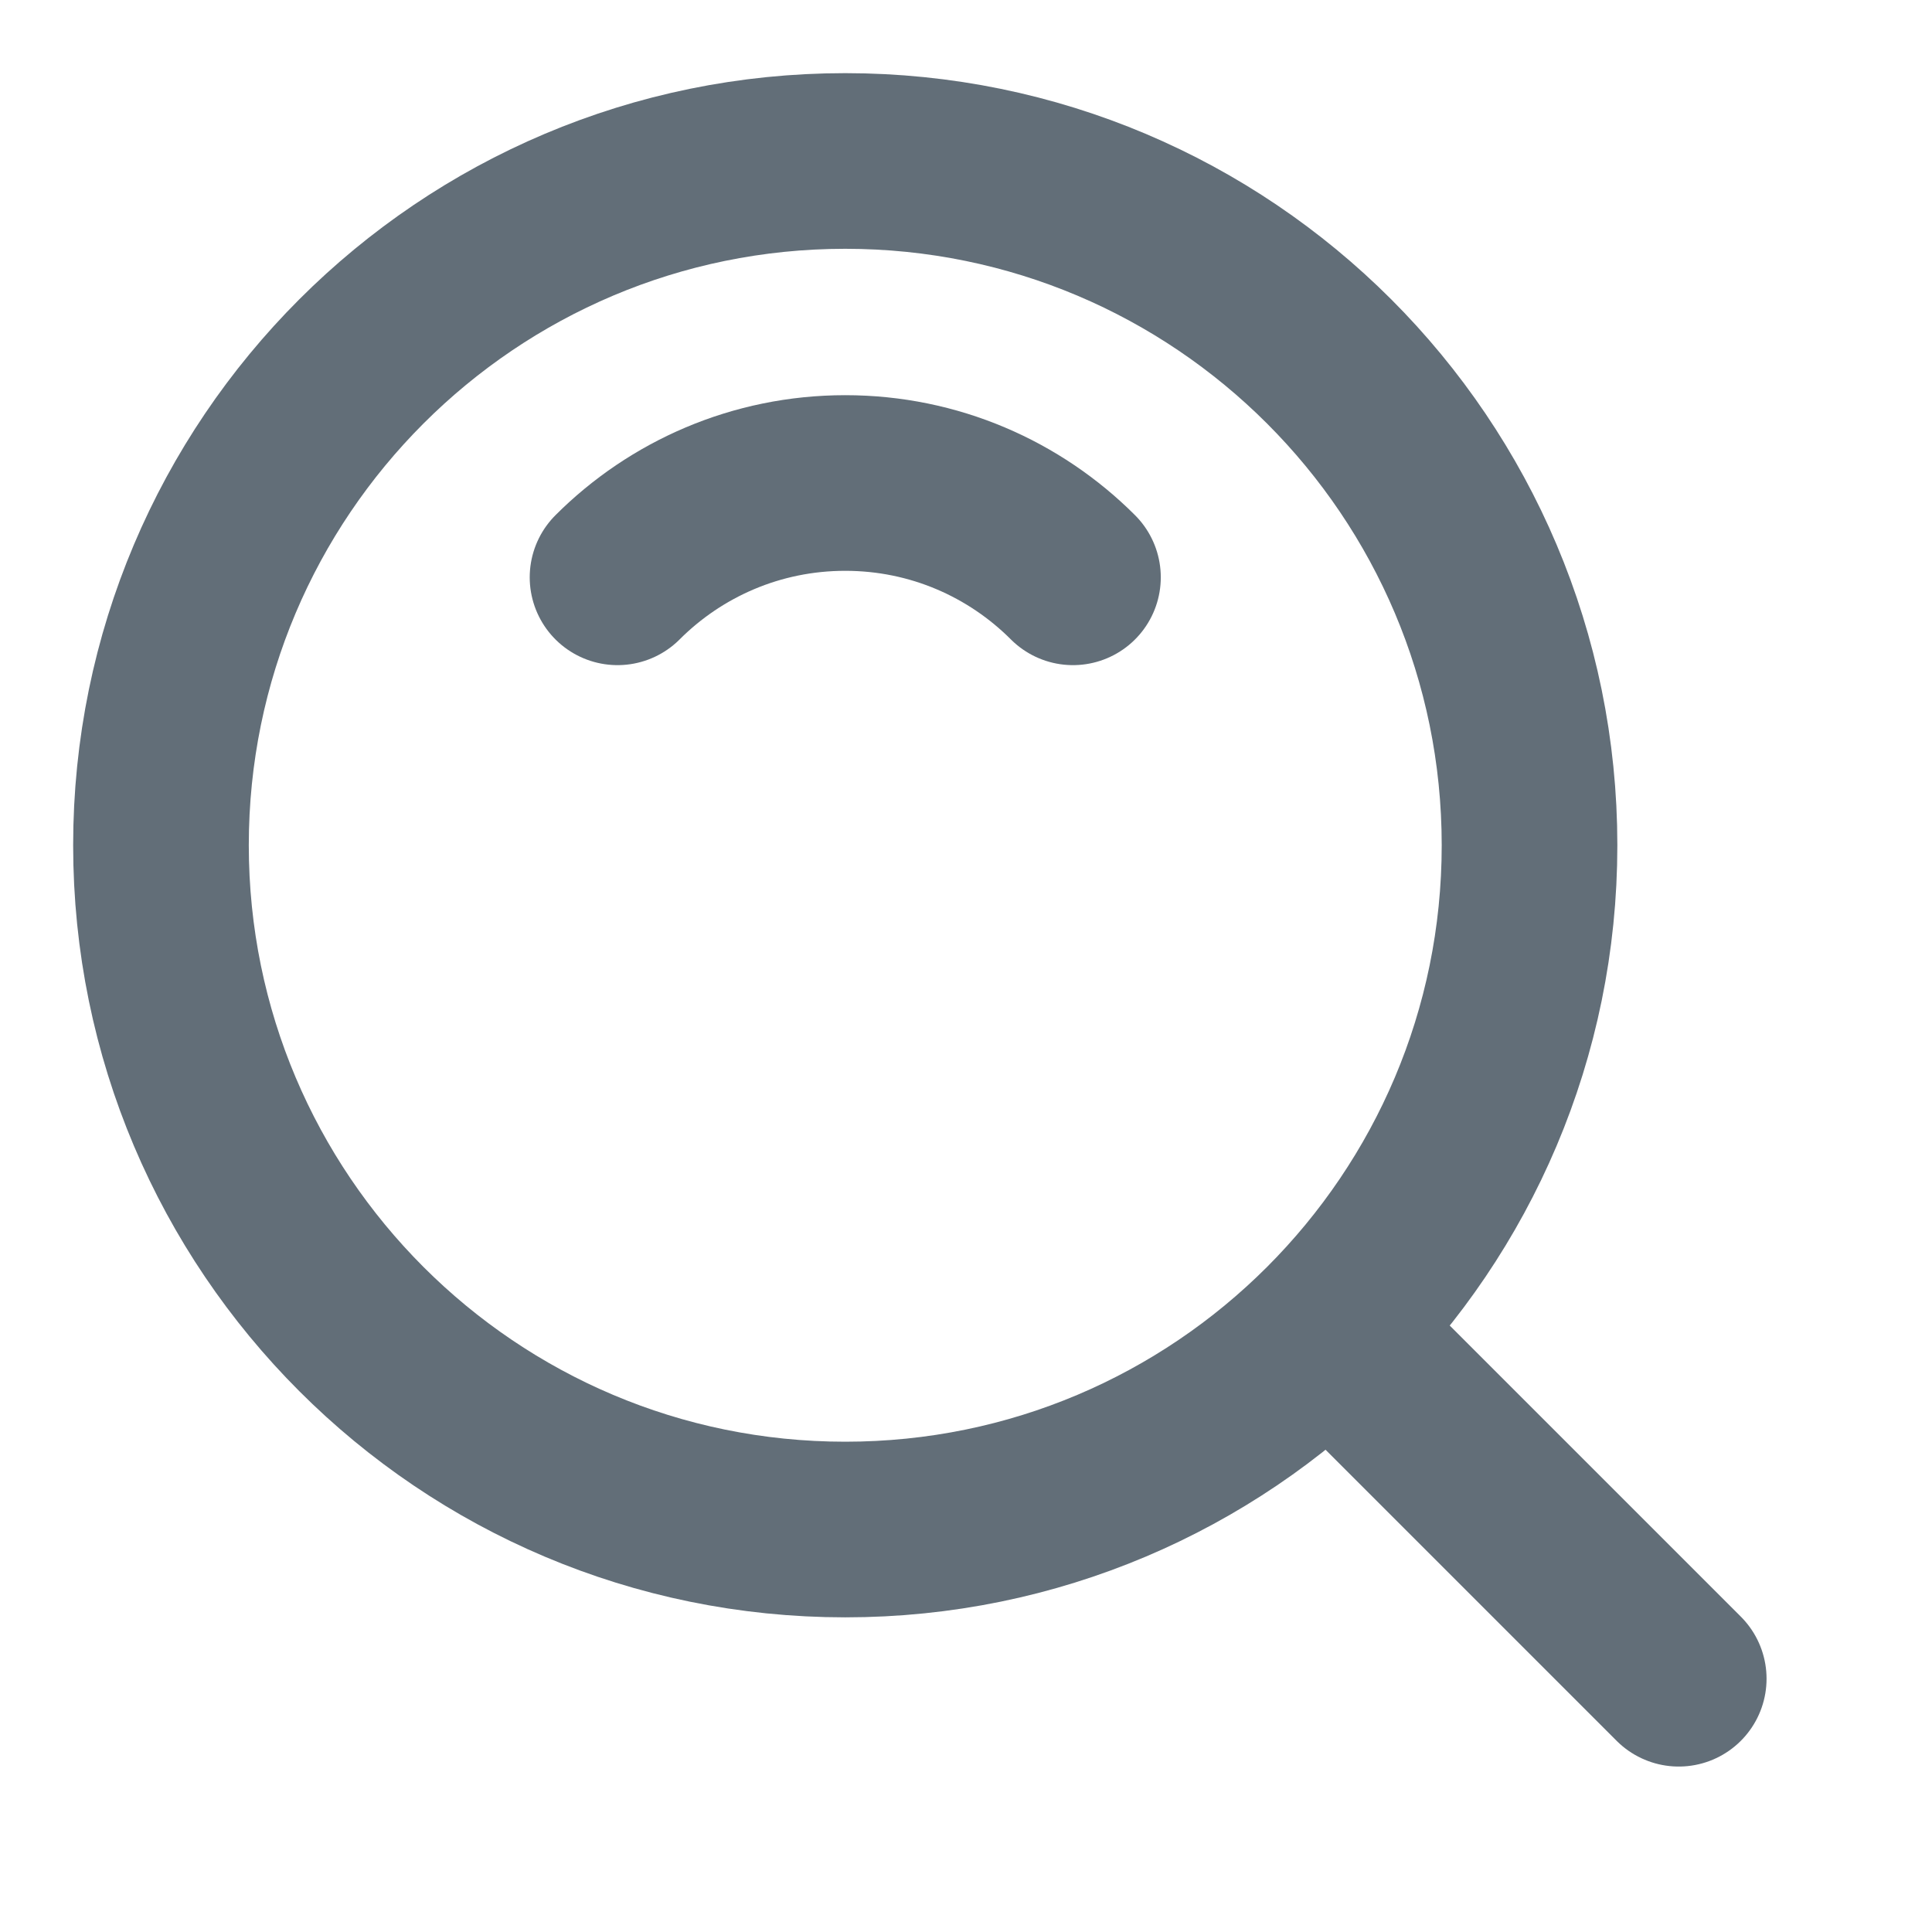 <svg width="22" height="22" viewBox="0 0 22 22" fill="none" xmlns="http://www.w3.org/2000/svg">
<path d="M9.625 17.417C13.928 17.417 17.417 13.928 17.417 9.625C17.417 5.322 13.928 1.833 9.625 1.833C5.322 1.833 1.833 5.322 1.833 9.625C1.833 13.928 5.322 17.417 9.625 17.417Z" stroke="#626E78" stroke-width="2" stroke-linejoin="round"/>
<path d="M12.218 6.574C11.554 5.91 10.638 5.5 9.625 5.5C8.613 5.5 7.696 5.91 7.032 6.574" stroke="#626E78" stroke-width="2" stroke-linecap="round" stroke-linejoin="round"/>
<path d="M15.227 15.227L19.116 19.116" stroke="#626E78" stroke-width="2" stroke-linecap="round" stroke-linejoin="round"/>
</svg>
